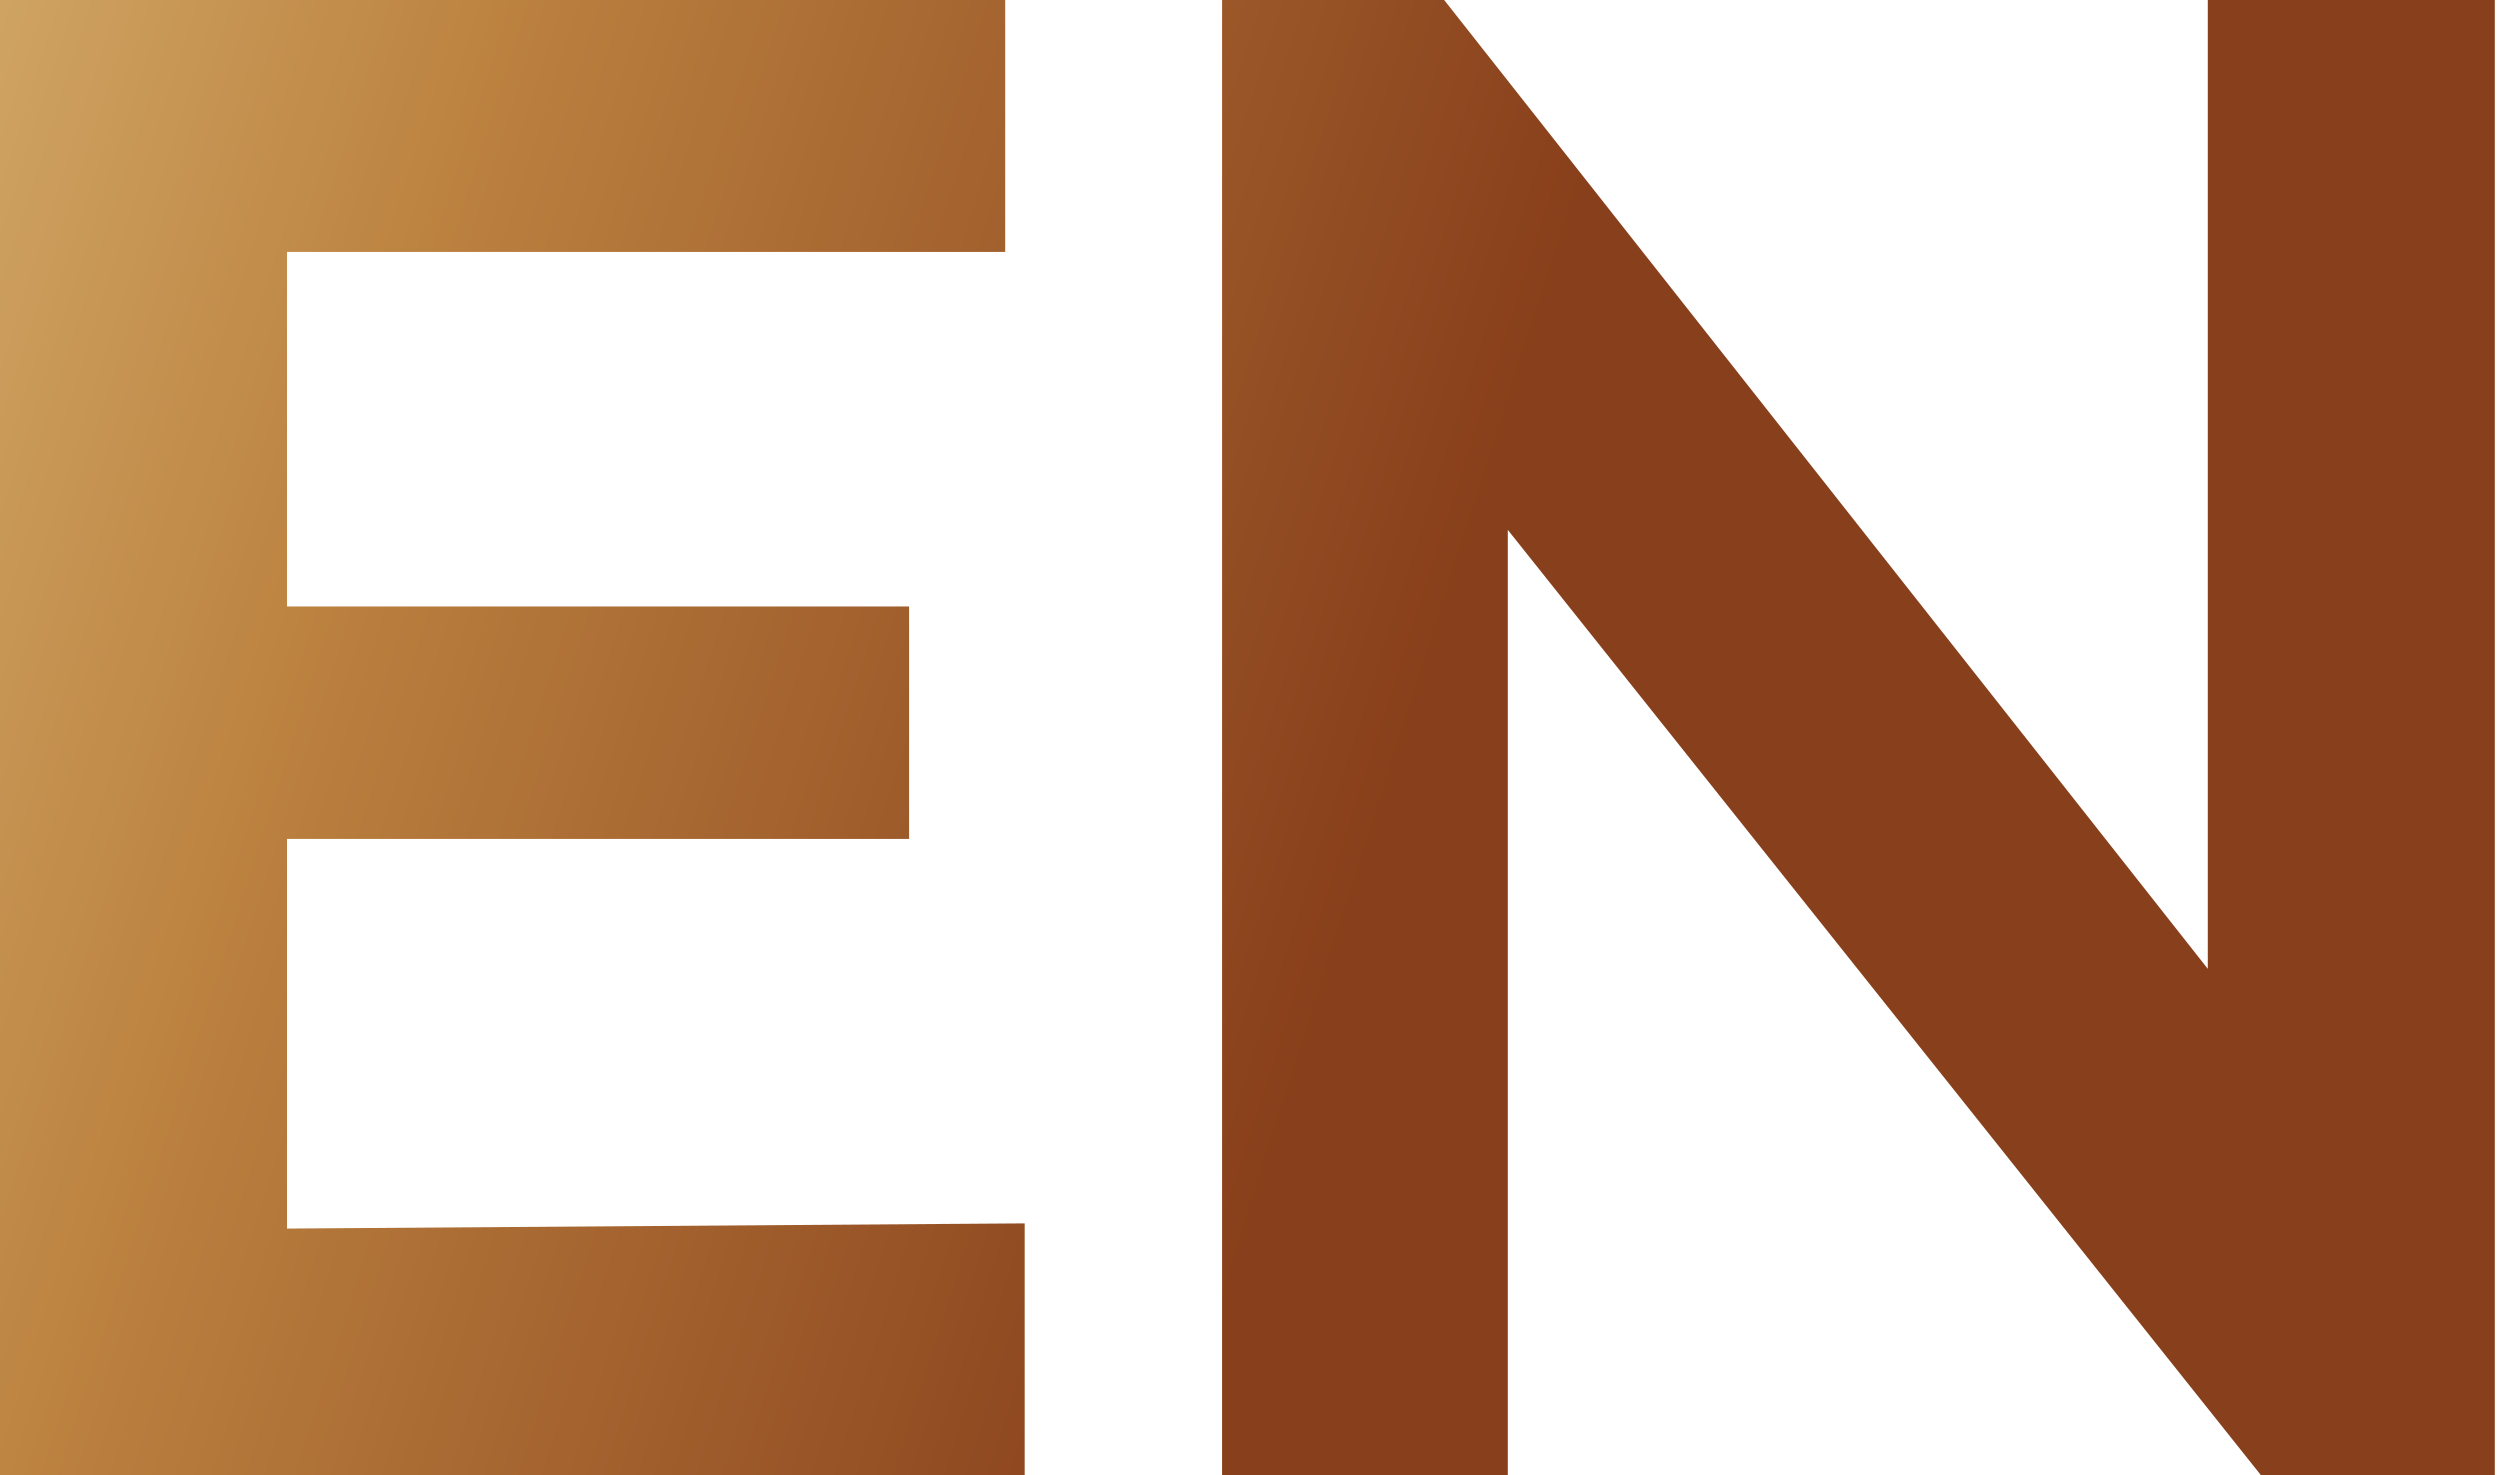 <svg xmlns="http://www.w3.org/2000/svg" xmlns:xlink="http://www.w3.org/1999/xlink" viewBox="0 0 19.25 11.36"><defs><style>.cls-1{fill:url(#linear-gradient);}.cls-2{fill:url(#linear-gradient-2);}</style><linearGradient id="linear-gradient" x1="-21.72" y1="-2.49" x2="10.21" y2="7.7" gradientUnits="userSpaceOnUse"><stop offset="0" stop-color="#883f1b"/><stop offset="0.3" stop-color="#cba176"/><stop offset="0.5" stop-color="#e7ce8e"/><stop offset="0.75" stop-color="#bc8240"/><stop offset="1" stop-color="#883f1b"/></linearGradient><linearGradient id="linear-gradient-2" x1="-20.75" y1="-5.52" x2="11.17" y2="4.68" xlink:href="#linear-gradient"/></defs><title>h-lang-en</title><g id="レイヤー_2" data-name="レイヤー 2"><g id="header"><path class="cls-1" d="M7.89,9.42v1.94H0V0H7.74V1.94H2.21V4.67H7V6.46H2.21v3Z"/><path class="cls-2" d="M11.61,4.08v7.28H9.41V0h1.71L17,7.46V0h2.21V11.36h-1.8Z"/></g></g></svg>